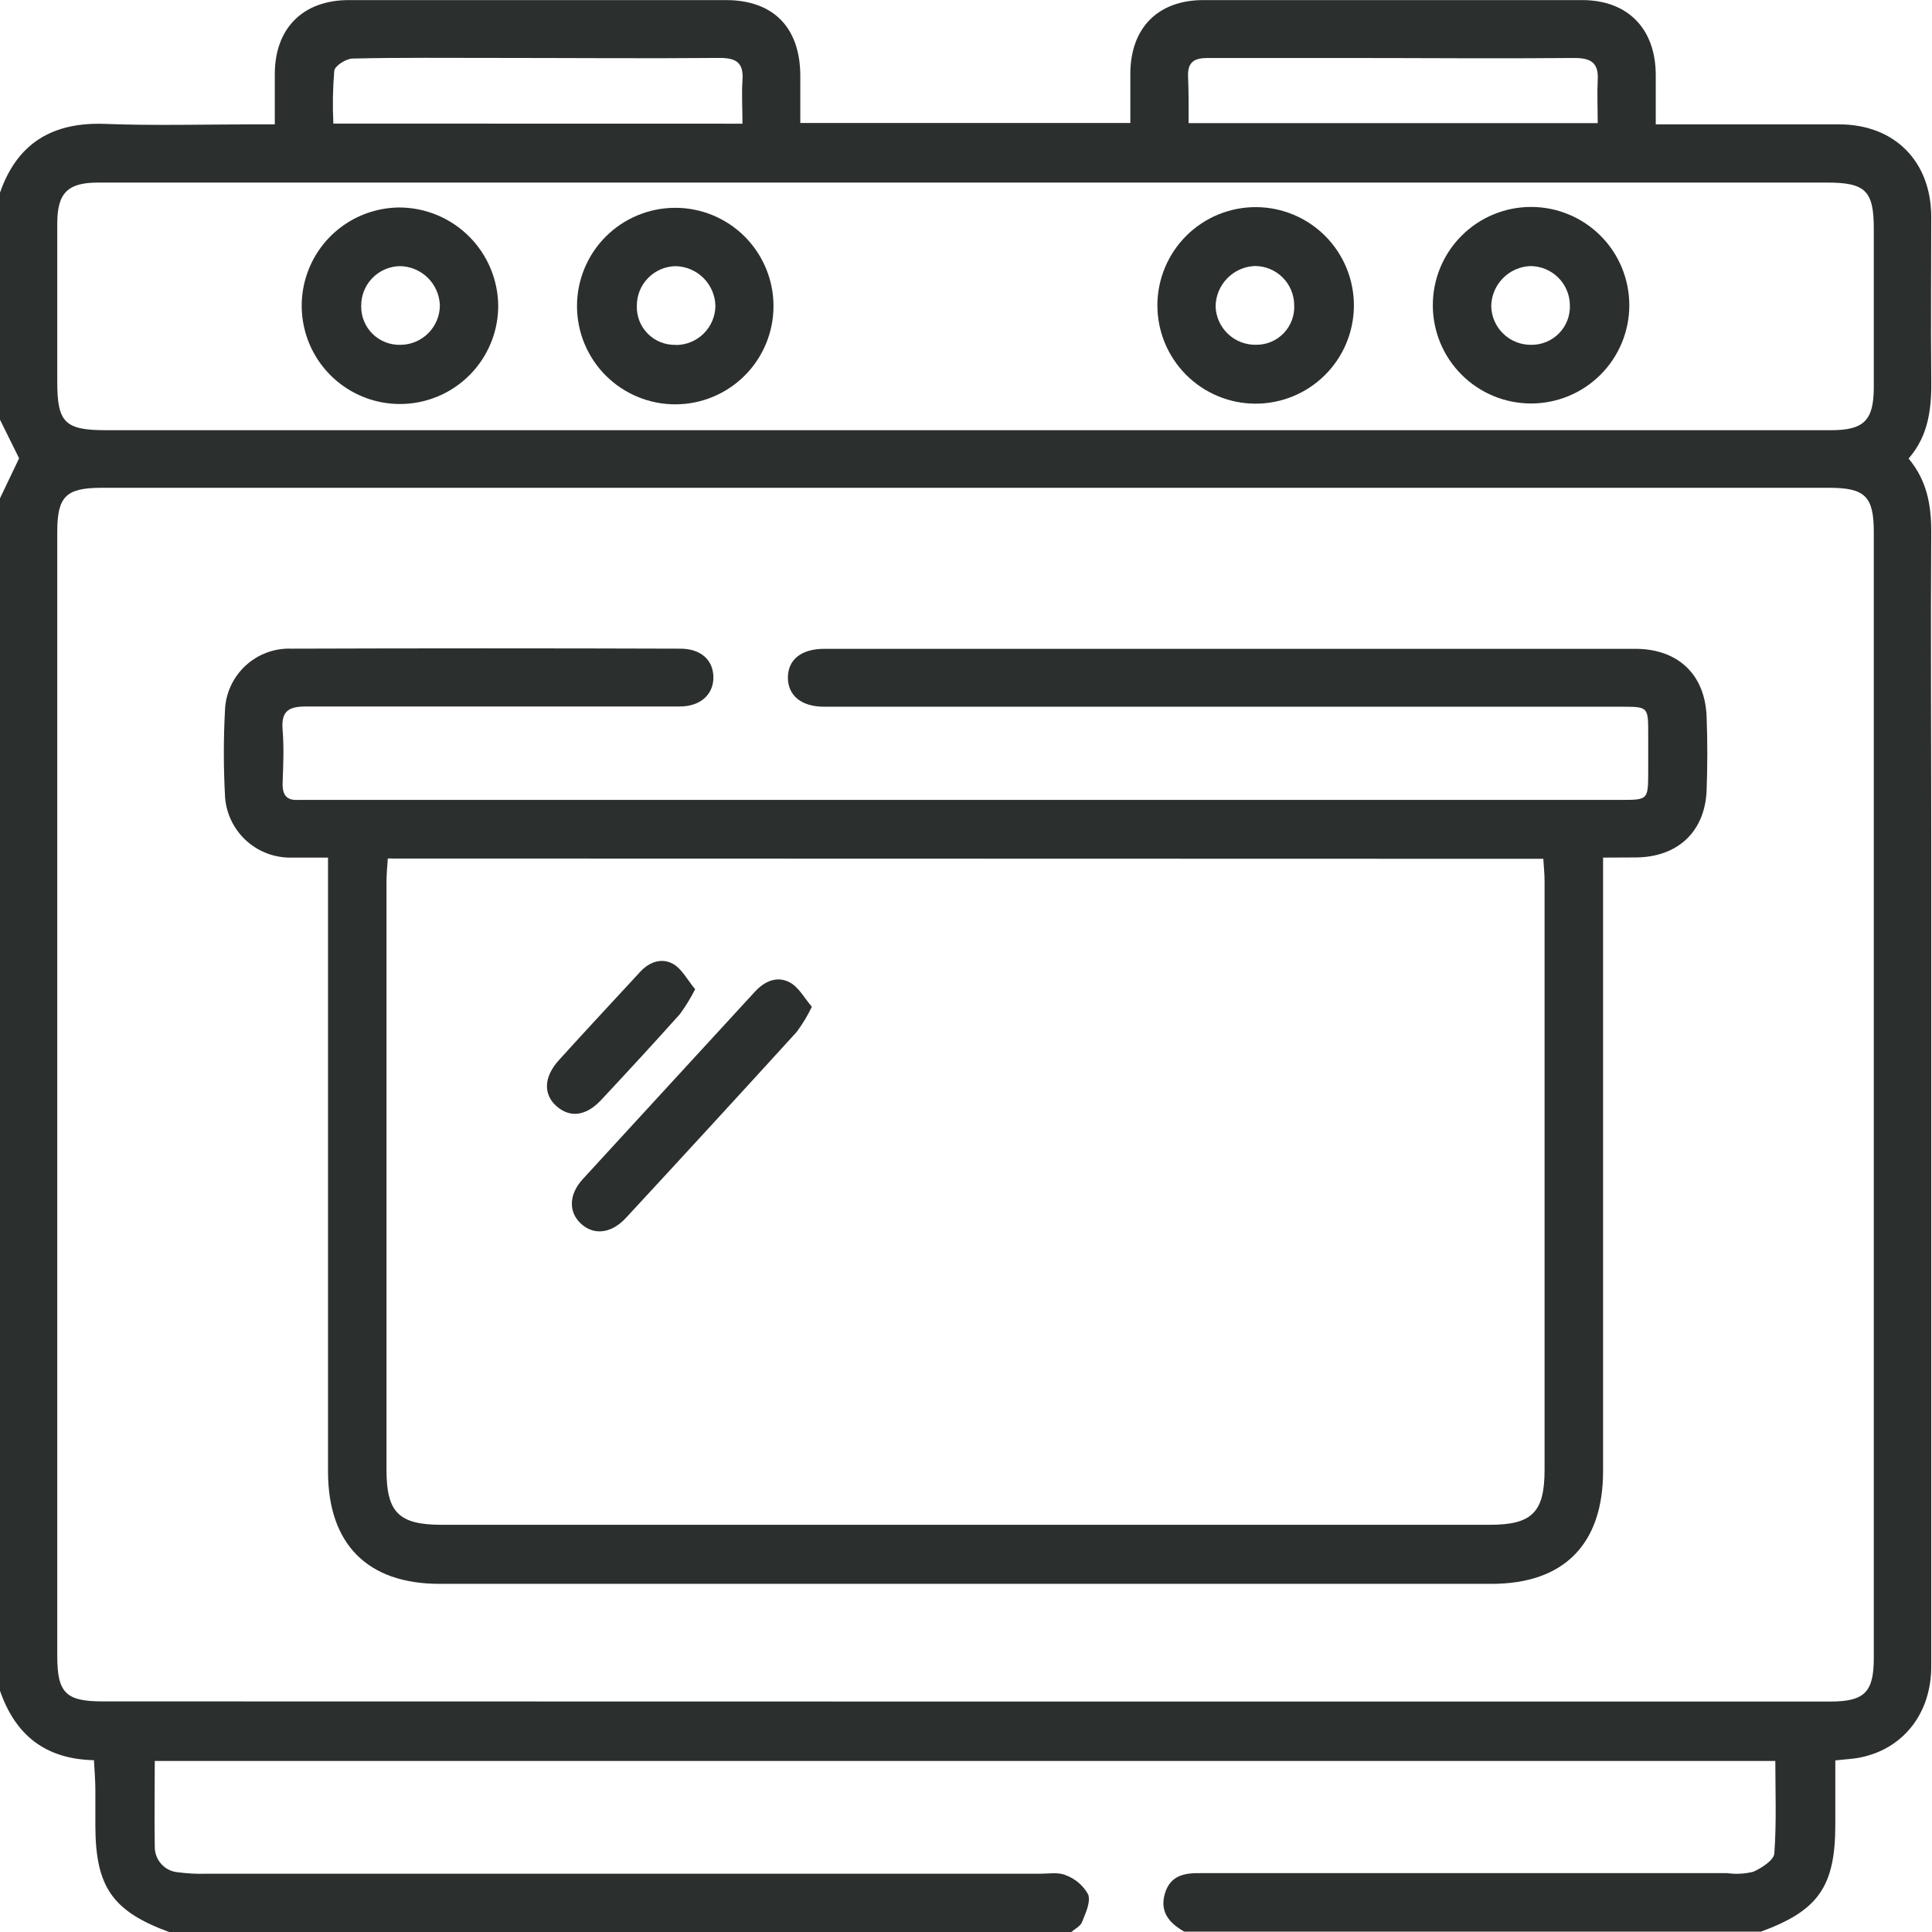 <?xml version="1.0" encoding="UTF-8"?> <svg xmlns="http://www.w3.org/2000/svg" width="64" height="64" viewBox="0 0 64 64" fill="none"><g clip-path="url(#clip0_174_1317)"><path d="M35.483 64.008H5.623C3.72 63.314 3.162 62.505 3.159 60.47C3.159 60.074 3.159 59.678 3.159 59.285C3.159 58.962 3.129 58.639 3.112 58.309C1.467 58.271 0.495 57.447 -0.005 55.995V16.517L0.633 15.182L-0.005 13.893V6.396C0.565 4.736 1.747 4.039 3.477 4.104C5.12 4.167 6.764 4.12 8.409 4.12H9.103C9.103 3.496 9.103 2.978 9.103 2.459C9.103 0.934 10.037 0.003 11.554 0.003C15.716 0.003 19.88 0.003 24.044 0.003C25.612 0.003 26.5 0.904 26.511 2.492C26.511 3.023 26.511 3.556 26.511 4.074H37.444C37.444 3.494 37.444 2.955 37.444 2.419C37.456 0.917 38.365 0.005 39.857 0.003C44.042 0.003 48.226 0.003 52.41 0.003C53.913 0.003 54.839 0.939 54.849 2.469C54.849 3.003 54.849 3.536 54.849 4.12H55.615C57.385 4.12 59.155 4.12 60.923 4.12C62.76 4.12 63.97 5.346 63.975 7.179C63.975 8.95 63.957 10.72 63.975 12.49C63.992 13.472 63.912 14.403 63.224 15.19C63.827 15.908 63.975 16.717 63.975 17.604C63.952 21.039 63.975 24.475 63.975 27.91C63.975 37.01 63.975 46.108 63.975 55.204C63.975 56.734 63.078 57.901 61.674 58.209C61.423 58.266 61.148 58.276 60.797 58.316V60.445C60.797 62.49 60.237 63.292 58.334 63.988H39.231C38.731 63.705 38.408 63.329 38.59 62.721C38.773 62.112 39.256 62.04 39.79 62.05C40.04 62.05 40.29 62.05 40.541 62.05C46.099 62.05 51.657 62.05 57.215 62.05C57.503 62.09 57.796 62.075 58.079 62.005C58.356 61.882 58.76 61.622 58.777 61.399C58.852 60.377 58.81 59.348 58.81 58.334H5.127C5.127 59.313 5.11 60.247 5.127 61.178C5.125 61.391 5.204 61.596 5.348 61.753C5.491 61.91 5.689 62.006 5.901 62.022C6.21 62.063 6.522 62.079 6.835 62.07H34.444C34.735 62.07 35.063 62.01 35.308 62.12C35.623 62.237 35.885 62.462 36.047 62.756C36.137 63.006 35.962 63.372 35.846 63.665C35.796 63.81 35.606 63.893 35.483 64.008ZM31.951 56.366H60.625C61.761 56.366 62.072 56.06 62.072 54.928V17.624C62.072 16.444 61.781 16.159 60.595 16.159C41.522 16.159 22.449 16.159 3.375 16.159C2.185 16.159 1.897 16.442 1.897 17.621C1.897 30.034 1.897 42.447 1.897 54.858C1.897 56.078 2.18 56.361 3.4 56.361L31.951 56.366ZM31.981 6.048H3.249C2.248 6.048 1.9 6.386 1.897 7.395C1.897 9.143 1.897 10.895 1.897 12.653C1.897 13.993 2.148 14.251 3.505 14.251H60.655C61.749 14.251 62.069 13.925 62.072 12.834C62.072 11.086 62.072 9.333 62.072 7.575C62.072 6.323 61.797 6.048 60.525 6.048H31.981ZM24.595 4.097C24.595 3.579 24.565 3.123 24.595 2.67C24.64 2.091 24.405 1.919 23.844 1.919C21.373 1.941 18.899 1.919 16.426 1.919C14.846 1.919 13.266 1.903 11.687 1.939C11.469 1.939 11.096 2.176 11.073 2.342C11.024 2.925 11.014 3.51 11.043 4.094L24.595 4.097ZM39.367 4.079H52.926C52.926 3.579 52.904 3.123 52.926 2.672C52.964 2.099 52.726 1.921 52.16 1.921C49.624 1.944 47.088 1.921 44.551 1.921C43.034 1.921 41.517 1.921 40 1.921C39.564 1.921 39.337 2.056 39.356 2.529C39.377 3.003 39.374 3.519 39.374 4.072L39.367 4.079Z" fill="#2B2F2D"></path><path d="M53.104 28.409V48.734C53.104 51.145 51.815 52.465 49.416 52.467C37.798 52.467 26.18 52.467 14.561 52.467C12.165 52.467 10.866 51.143 10.866 48.744V28.409C10.435 28.409 10.047 28.409 9.661 28.409C9.092 28.422 8.54 28.21 8.126 27.818C7.712 27.427 7.469 26.887 7.451 26.318C7.403 25.4 7.403 24.481 7.451 23.563C7.458 23.281 7.52 23.002 7.636 22.744C7.751 22.486 7.917 22.254 8.123 22.061C8.33 21.867 8.572 21.717 8.837 21.619C9.102 21.52 9.384 21.476 9.666 21.488C13.954 21.474 18.244 21.474 22.535 21.488C23.209 21.488 23.619 21.853 23.632 22.419C23.644 22.985 23.224 23.403 22.52 23.403C18.399 23.403 14.276 23.403 10.152 23.403C9.571 23.403 9.311 23.543 9.361 24.167C9.411 24.79 9.381 25.374 9.361 25.977C9.361 26.345 9.506 26.521 9.879 26.498C10.024 26.498 10.172 26.498 10.317 26.498H53.675C54.596 26.498 54.596 26.498 54.599 25.572V24.32C54.599 23.413 54.599 23.413 53.723 23.411H27.299C26.548 23.411 26.098 23.04 26.1 22.444C26.103 21.848 26.546 21.493 27.309 21.493C36.262 21.493 45.215 21.493 54.168 21.493C55.59 21.493 56.484 22.346 56.534 23.746C56.564 24.558 56.564 25.371 56.534 26.183C56.479 27.552 55.575 28.394 54.193 28.404L53.104 28.409ZM12.846 28.439C12.829 28.714 12.803 28.959 12.803 29.205C12.803 35.7 12.803 42.196 12.803 48.691C12.803 50.103 13.212 50.509 14.626 50.511H49.346C50.753 50.511 51.166 50.098 51.166 48.686C51.166 42.191 51.166 35.695 51.166 29.2C51.166 28.95 51.139 28.699 51.124 28.449L12.846 28.439Z" fill="#2B2F2D"></path><path d="M16.504 10.128C16.504 10.771 16.313 11.4 15.956 11.935C15.599 12.47 15.091 12.888 14.498 13.134C13.903 13.381 13.25 13.446 12.619 13.322C11.988 13.197 11.408 12.888 10.952 12.434C10.496 11.98 10.185 11.402 10.059 10.771C9.931 10.14 9.994 9.486 10.239 8.891C10.483 8.296 10.898 7.787 11.432 7.428C11.965 7.069 12.593 6.876 13.237 6.873C14.1 6.878 14.926 7.222 15.537 7.831C16.149 8.44 16.496 9.265 16.504 10.128ZM13.277 11.423C13.622 11.418 13.951 11.278 14.194 11.031C14.436 10.785 14.572 10.454 14.571 10.108C14.558 9.763 14.412 9.436 14.164 9.195C13.916 8.954 13.585 8.819 13.239 8.816C12.894 8.825 12.567 8.969 12.328 9.218C12.089 9.467 11.959 9.801 11.965 10.146C11.963 10.317 11.996 10.487 12.062 10.645C12.127 10.803 12.225 10.946 12.347 11.065C12.47 11.185 12.616 11.278 12.775 11.339C12.935 11.401 13.106 11.429 13.277 11.423Z" fill="#2B2F2D"></path><path d="M47.464 10.111C47.464 9.247 47.806 8.419 48.417 7.809C49.027 7.198 49.855 6.855 50.718 6.855C51.581 6.855 52.409 7.198 53.02 7.809C53.63 8.419 53.973 9.247 53.973 10.111C53.973 10.974 53.63 11.802 53.02 12.412C52.409 13.023 51.581 13.366 50.718 13.366C49.855 13.366 49.027 13.023 48.417 12.412C47.806 11.802 47.464 10.974 47.464 10.111ZM52.005 10.111C52.001 9.765 51.861 9.435 51.616 9.193C51.37 8.95 51.039 8.814 50.693 8.814C50.348 8.828 50.021 8.974 49.781 9.222C49.54 9.469 49.403 9.8 49.399 10.146C49.407 10.491 49.552 10.819 49.801 11.058C50.05 11.297 50.383 11.428 50.728 11.423C50.899 11.424 51.069 11.391 51.226 11.325C51.384 11.26 51.527 11.163 51.646 11.04C51.765 10.918 51.859 10.773 51.92 10.614C51.982 10.454 52.011 10.284 52.005 10.113V10.111Z" fill="#2B2F2D"></path><path d="M22.357 6.884C22.785 6.882 23.208 6.965 23.604 7.127C23.999 7.29 24.359 7.528 24.662 7.829C24.965 8.13 25.206 8.489 25.371 8.883C25.536 9.277 25.622 9.7 25.623 10.128C25.625 10.555 25.542 10.979 25.38 11.374C25.218 11.77 24.979 12.13 24.678 12.433C24.377 12.736 24.019 12.977 23.625 13.142C23.23 13.307 22.807 13.393 22.38 13.394C21.517 13.397 20.688 13.057 20.075 12.449C19.463 11.84 19.117 11.014 19.114 10.15C19.111 9.287 19.451 8.458 20.059 7.845C20.668 7.233 21.494 6.887 22.357 6.884ZM22.387 11.429C22.733 11.429 23.065 11.292 23.311 11.049C23.556 10.805 23.696 10.475 23.699 10.129C23.69 9.784 23.549 9.455 23.305 9.211C23.061 8.967 22.733 8.826 22.387 8.817C22.042 8.821 21.712 8.961 21.47 9.208C21.228 9.454 21.093 9.786 21.096 10.132C21.09 10.303 21.12 10.473 21.183 10.633C21.245 10.792 21.34 10.936 21.462 11.057C21.583 11.179 21.727 11.274 21.887 11.337C22.046 11.399 22.216 11.429 22.387 11.424V11.429Z" fill="#2B2F2D"></path><path d="M38.34 10.099C38.345 9.236 38.692 8.41 39.306 7.802C39.92 7.195 40.749 6.857 41.613 6.861C42.476 6.866 43.302 7.213 43.909 7.827C44.516 8.441 44.854 9.271 44.85 10.134C44.847 10.562 44.761 10.984 44.595 11.379C44.43 11.773 44.188 12.13 43.884 12.431C43.58 12.731 43.22 12.969 42.824 13.131C42.429 13.292 42.005 13.374 41.578 13.372C41.15 13.37 40.727 13.283 40.333 13.117C39.939 12.952 39.582 12.71 39.281 12.406C38.981 12.102 38.743 11.742 38.581 11.346C38.42 10.95 38.338 10.527 38.34 10.099ZM42.872 10.099C42.87 9.928 42.834 9.759 42.767 9.602C42.7 9.445 42.602 9.302 42.48 9.183C42.358 9.063 42.213 8.969 42.054 8.905C41.896 8.842 41.726 8.81 41.555 8.812C41.21 8.83 40.886 8.978 40.647 9.227C40.407 9.476 40.272 9.807 40.268 10.152C40.28 10.497 40.427 10.823 40.678 11.061C40.928 11.299 41.262 11.428 41.608 11.421C41.779 11.423 41.948 11.39 42.106 11.324C42.264 11.258 42.406 11.16 42.525 11.036C42.643 10.913 42.735 10.767 42.795 10.606C42.855 10.446 42.881 10.275 42.872 10.104V10.099Z" fill="#2B2F2D"></path><path d="M26.894 33.351C26.753 33.643 26.586 33.922 26.393 34.182C24.515 36.244 22.63 38.297 20.737 40.342C20.257 40.863 19.683 40.928 19.258 40.548C18.832 40.167 18.83 39.579 19.305 39.06C21.201 36.987 23.106 34.926 25.004 32.855C25.337 32.492 25.755 32.317 26.173 32.55C26.463 32.708 26.643 33.058 26.894 33.351Z" fill="#2B2F2D"></path><path d="M23.028 32.77C22.883 33.056 22.715 33.329 22.527 33.589C21.669 34.548 20.795 35.495 19.916 36.436C19.416 36.972 18.89 37.037 18.444 36.651C17.998 36.266 18.001 35.685 18.512 35.121C19.403 34.137 20.309 33.166 21.211 32.189C21.529 31.846 21.947 31.716 22.332 31.951C22.6 32.122 22.778 32.47 23.028 32.77Z" fill="#2B2F2D"></path></g><defs><clipPath id="clip0_174_1317"><rect width="64" height="64" fill="white"></rect></clipPath></defs></svg> 